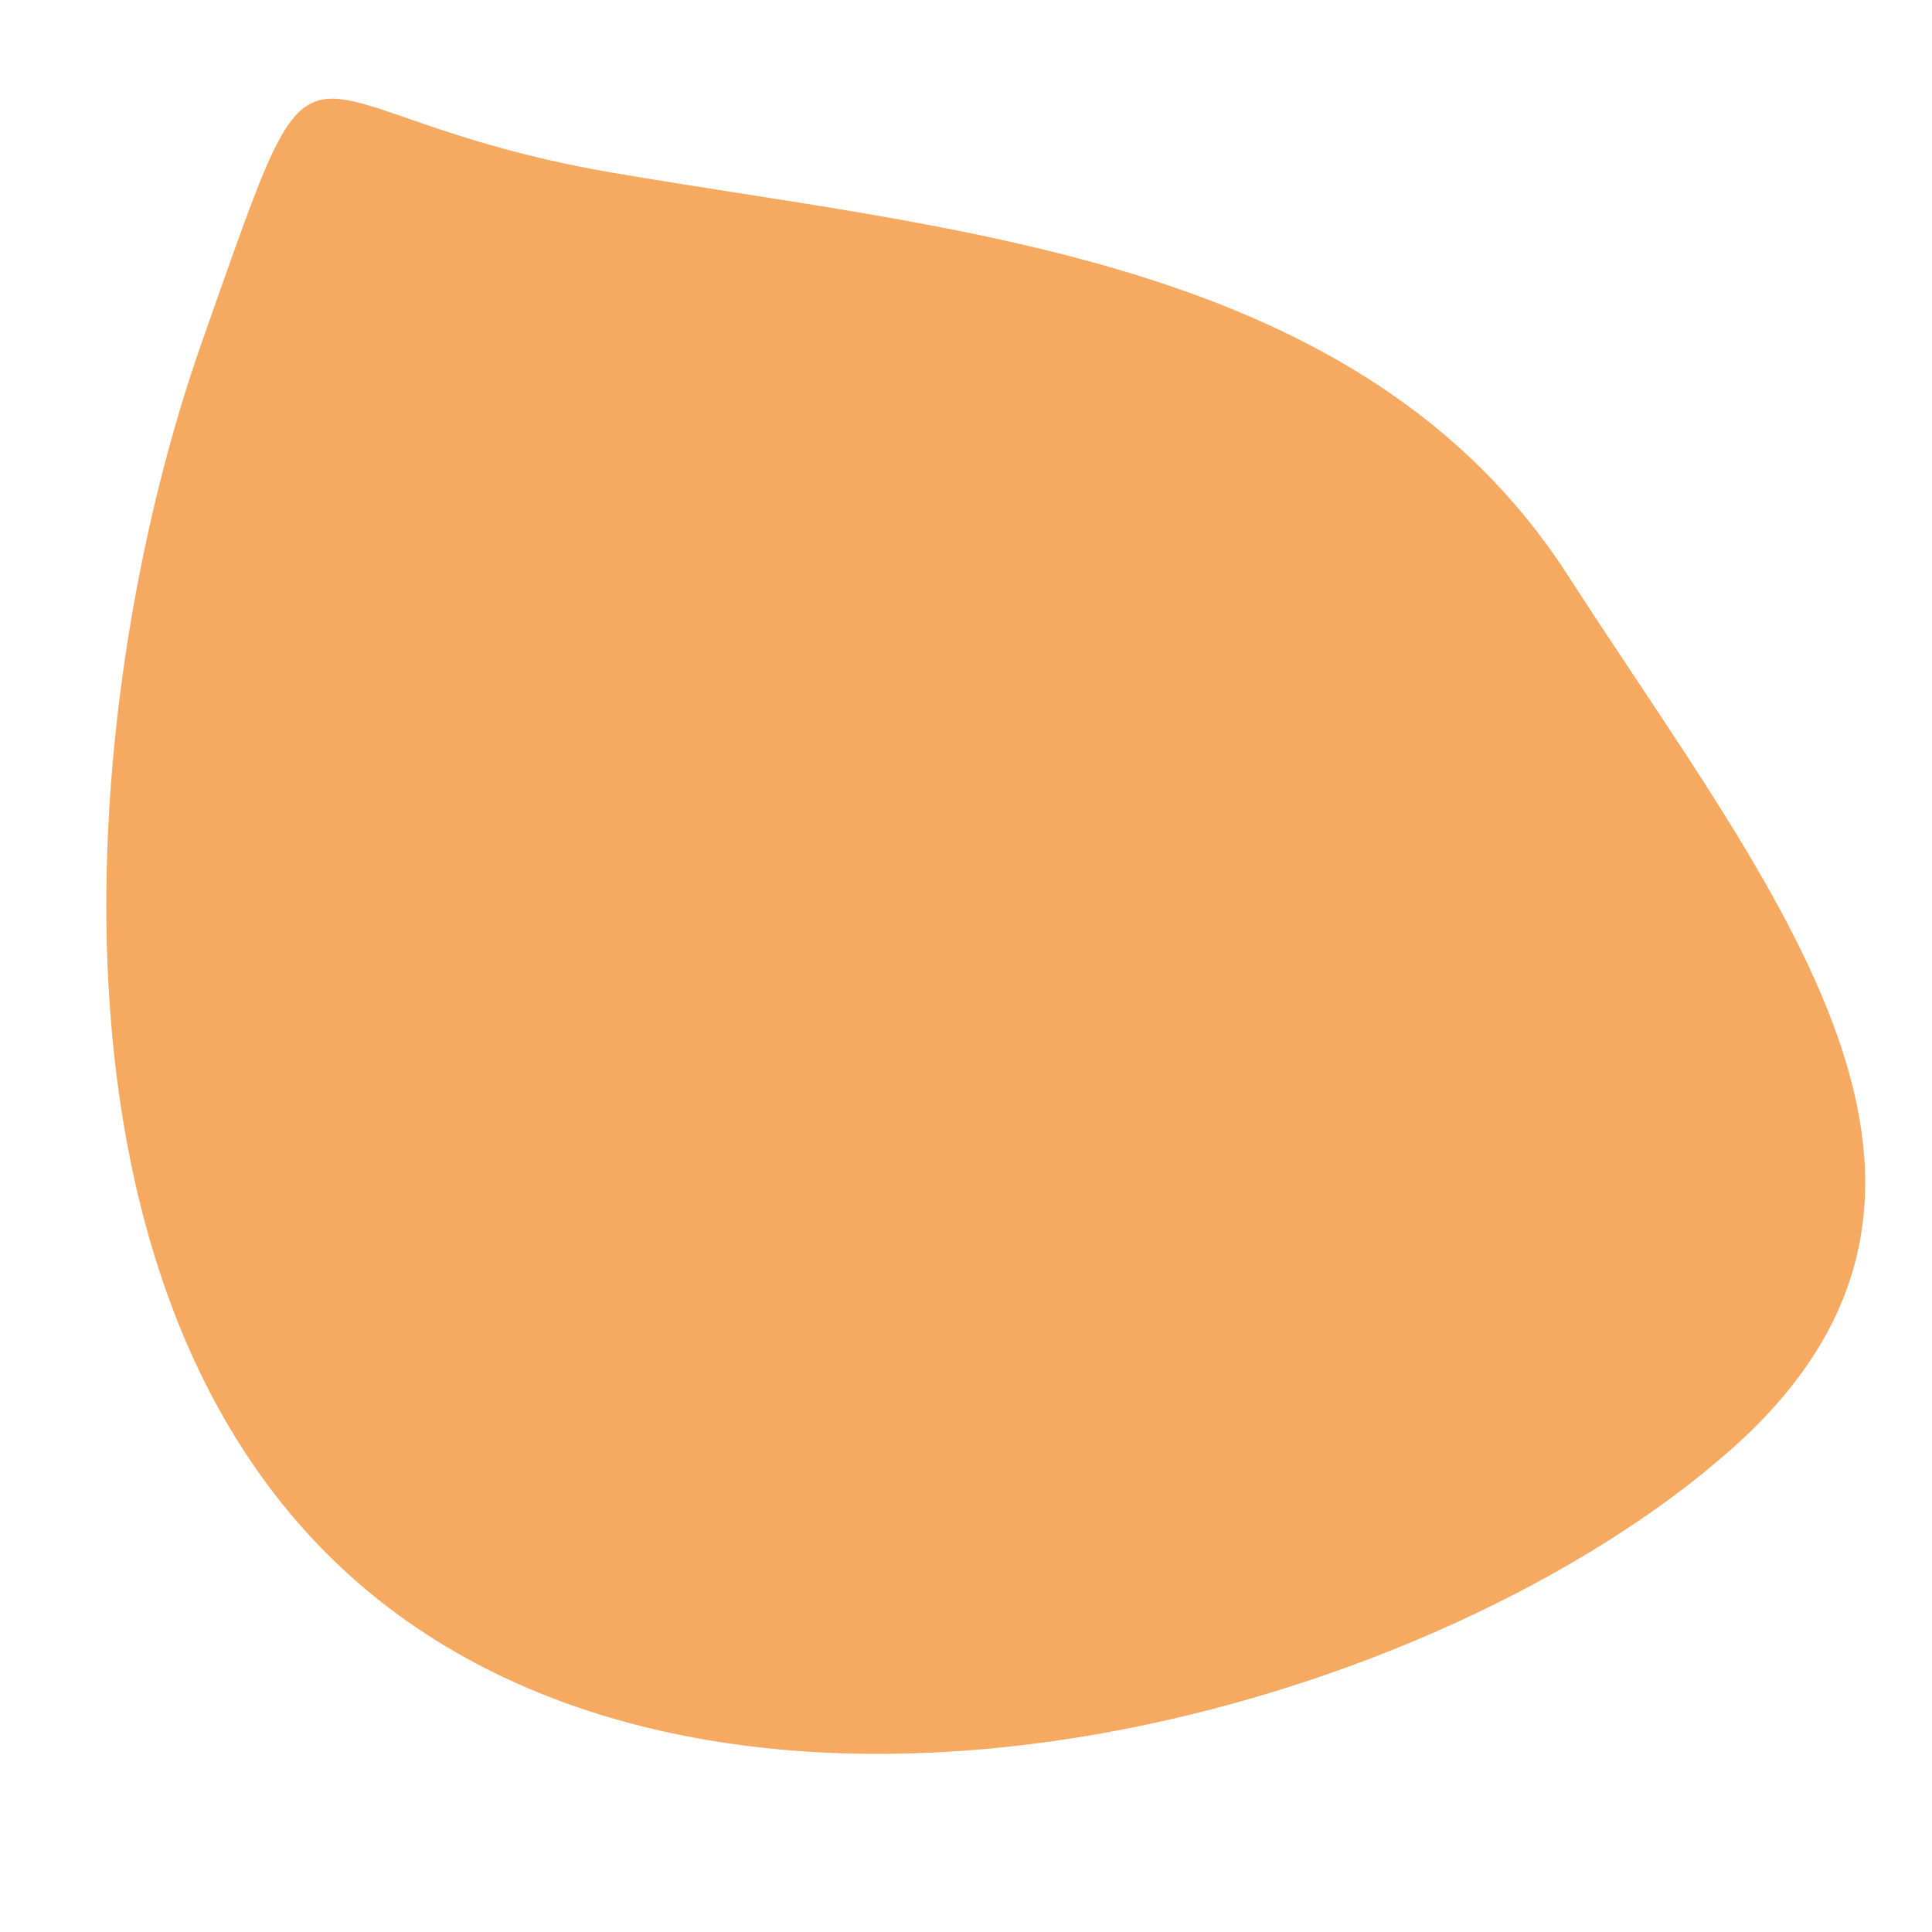 <svg enable-background="new 0 0 25.873 25.873" height="25.873" viewBox="0 0 25.873 25.873" width="25.873" xmlns="http://www.w3.org/2000/svg"><path d="m2.712 4.557c1.709-4.833.903-3.036 5.474-2.247 4.569.786 10.057 1.123 12.81 5.395 2.754 4.271 6.112 8.207 2.204 11.69-3.91 3.483-12.72 5.958-17.842 2.249-5.122-3.709-4.354-12.253-2.646-17.087z" fill="#f6a961" /></svg>
